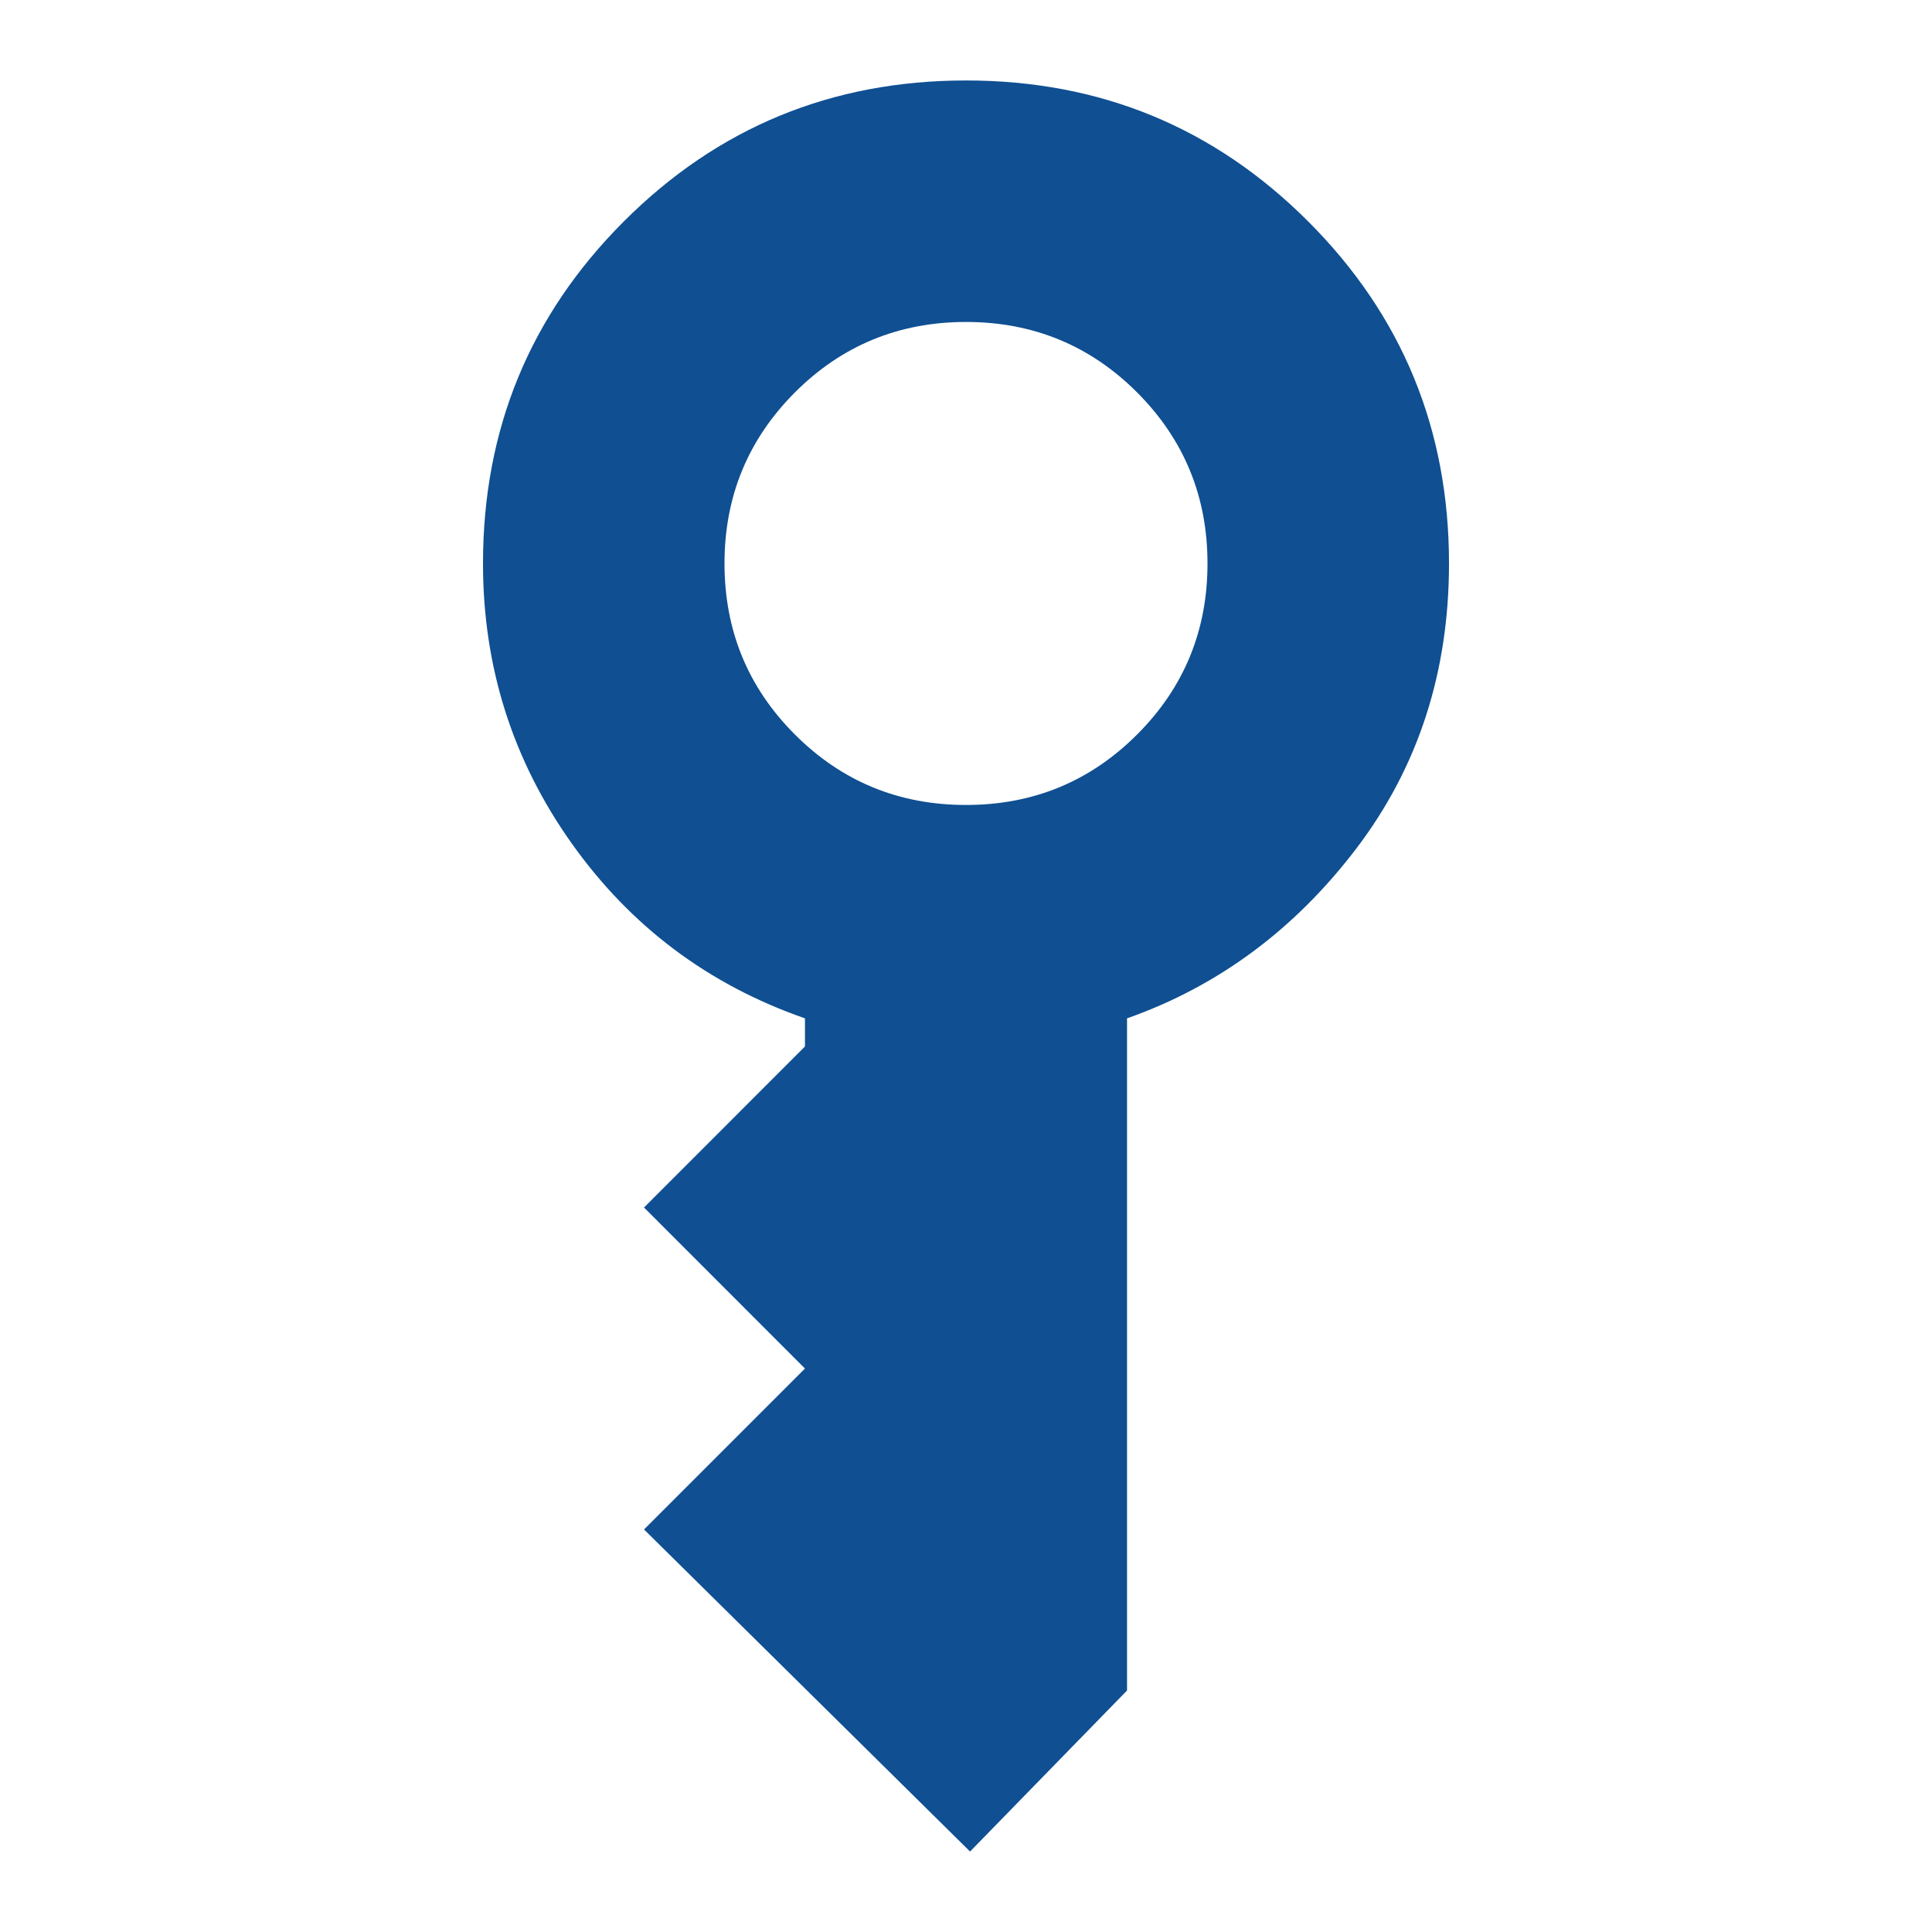 <svg width="20" height="20" viewBox="0 0 20 20" fill="none" xmlns="http://www.w3.org/2000/svg">
<path d="M10 8.333C10.694 8.333 11.285 8.09 11.771 7.604C12.257 7.118 12.5 6.528 12.5 5.833C12.5 5.139 12.257 4.549 11.771 4.062C11.285 3.576 10.694 3.333 10 3.333C9.306 3.333 8.715 3.576 8.229 4.062C7.743 4.549 7.5 5.139 7.5 5.833C7.5 6.528 7.743 7.118 8.229 7.604C8.715 8.09 9.306 8.333 10 8.333ZM10.042 19.167L6.667 15.833L8.333 14.167L6.667 12.5L8.333 10.833V10.542C7.333 10.194 6.528 9.59 5.917 8.729C5.306 7.868 5 6.903 5 5.833C5 4.444 5.486 3.264 6.458 2.292C7.431 1.319 8.611 0.833 10 0.833C11.389 0.833 12.569 1.319 13.542 2.292C14.514 3.264 15 4.444 15 5.833C15 6.958 14.681 7.941 14.042 8.782C13.403 9.622 12.611 10.209 11.667 10.542V17.5L10.042 19.167Z" fill="#0F4F92"/>
</svg>
